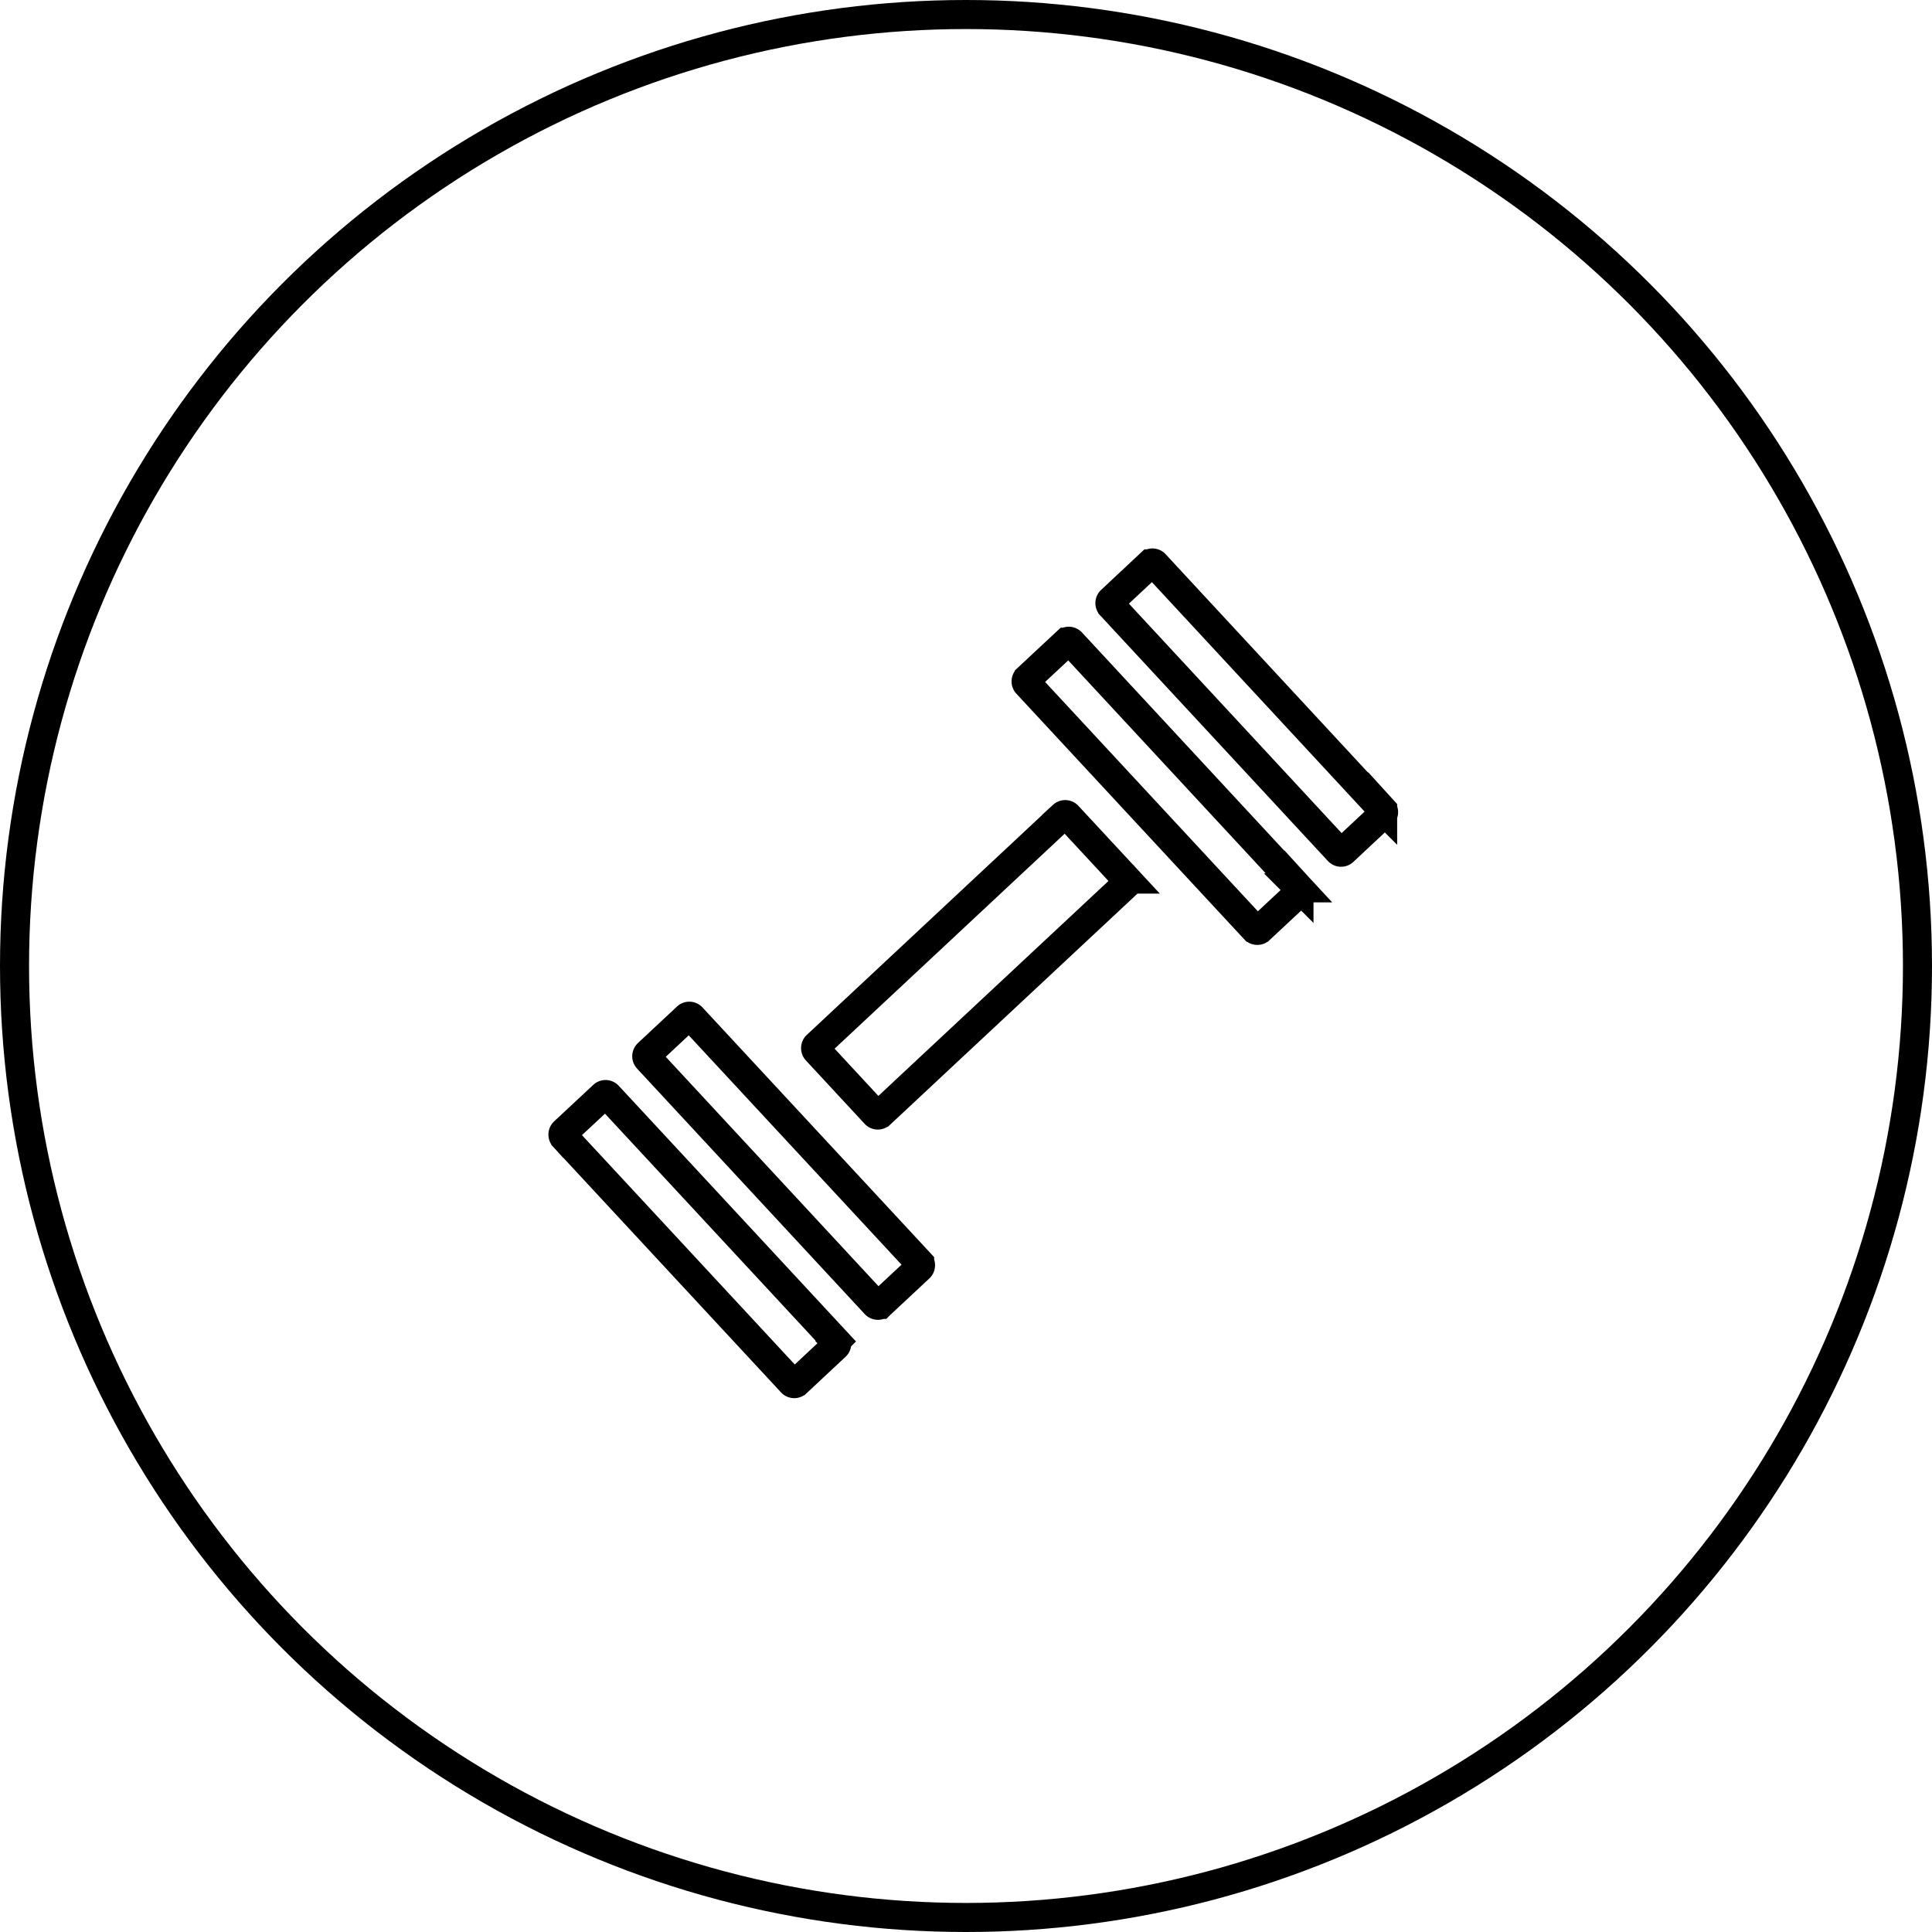 <svg xmlns="http://www.w3.org/2000/svg" width="266" height="266" fill="none"><circle cx="133" cy="133" r="131" stroke="#000" stroke-width="4"/><path stroke="#000" stroke-width="4" d="M126.614 173.867a.5.5 0 0 1-.026.691l-5.391 5.031-.001.001a.491.491 0 0 1-.157.097.491.491 0 0 1-.363-.014.46.46 0 0 1-.151-.108l-31.347-33.802-.001-.001a.5.5 0 0 1 .025-.697l.001-.001 5.375-5.023v-.001a.478.478 0 0 1 .674.025l31.362 33.802Zm-11.538 10.777.001.001a.495.495 0 0 1-.025.697l-.001.001-5.377 5.028-.002.001a.474.474 0 0 1-.671-.024l-.002-.002-31.362-33.799-.001-.002a.497.497 0 0 1 .025-.696l.002-.001 5.387-5.023a.476.476 0 0 1 .67.023l.001.001 31.355 33.795Zm40.026-63.613.002.001a.5.5 0 0 1-.027.697v.001l-33.893 31.662-.002.001a.476.476 0 0 1-.672-.025l-.001-.001-8.085-8.724-.001-.001a.496.496 0 0 1 .025-.697l.002-.001 33.887-31.664a.491.491 0 0 1 .157-.097.49.49 0 0 1 .362.014.452.452 0 0 1 .149.108l8.097 8.726Zm23.742 1.211.002.002a.494.494 0 0 1 .129.353.494.494 0 0 1-.155.344l-.001.001-5.385 5.028-.001.001a.482.482 0 0 1-.675-.024l-.002-.001-31.35-33.793h-.001a.494.494 0 0 1 .024-.695l.001-.002 5.401-5.04a.46.46 0 0 1 .339-.127.468.468 0 0 1 .329.15l31.345 33.803Zm11.517-10.764.002.002a.502.502 0 0 1-.026.702l-.002.002-5.374 5.025-.001.001a.473.473 0 0 1-.666-.024l-.001-.001-31.345-33.807-.001-.002a.498.498 0 0 1 .025-.702l.001-.001 5.38-5.036a.466.466 0 0 1 .662.024l31.346 33.817Z"/></svg>